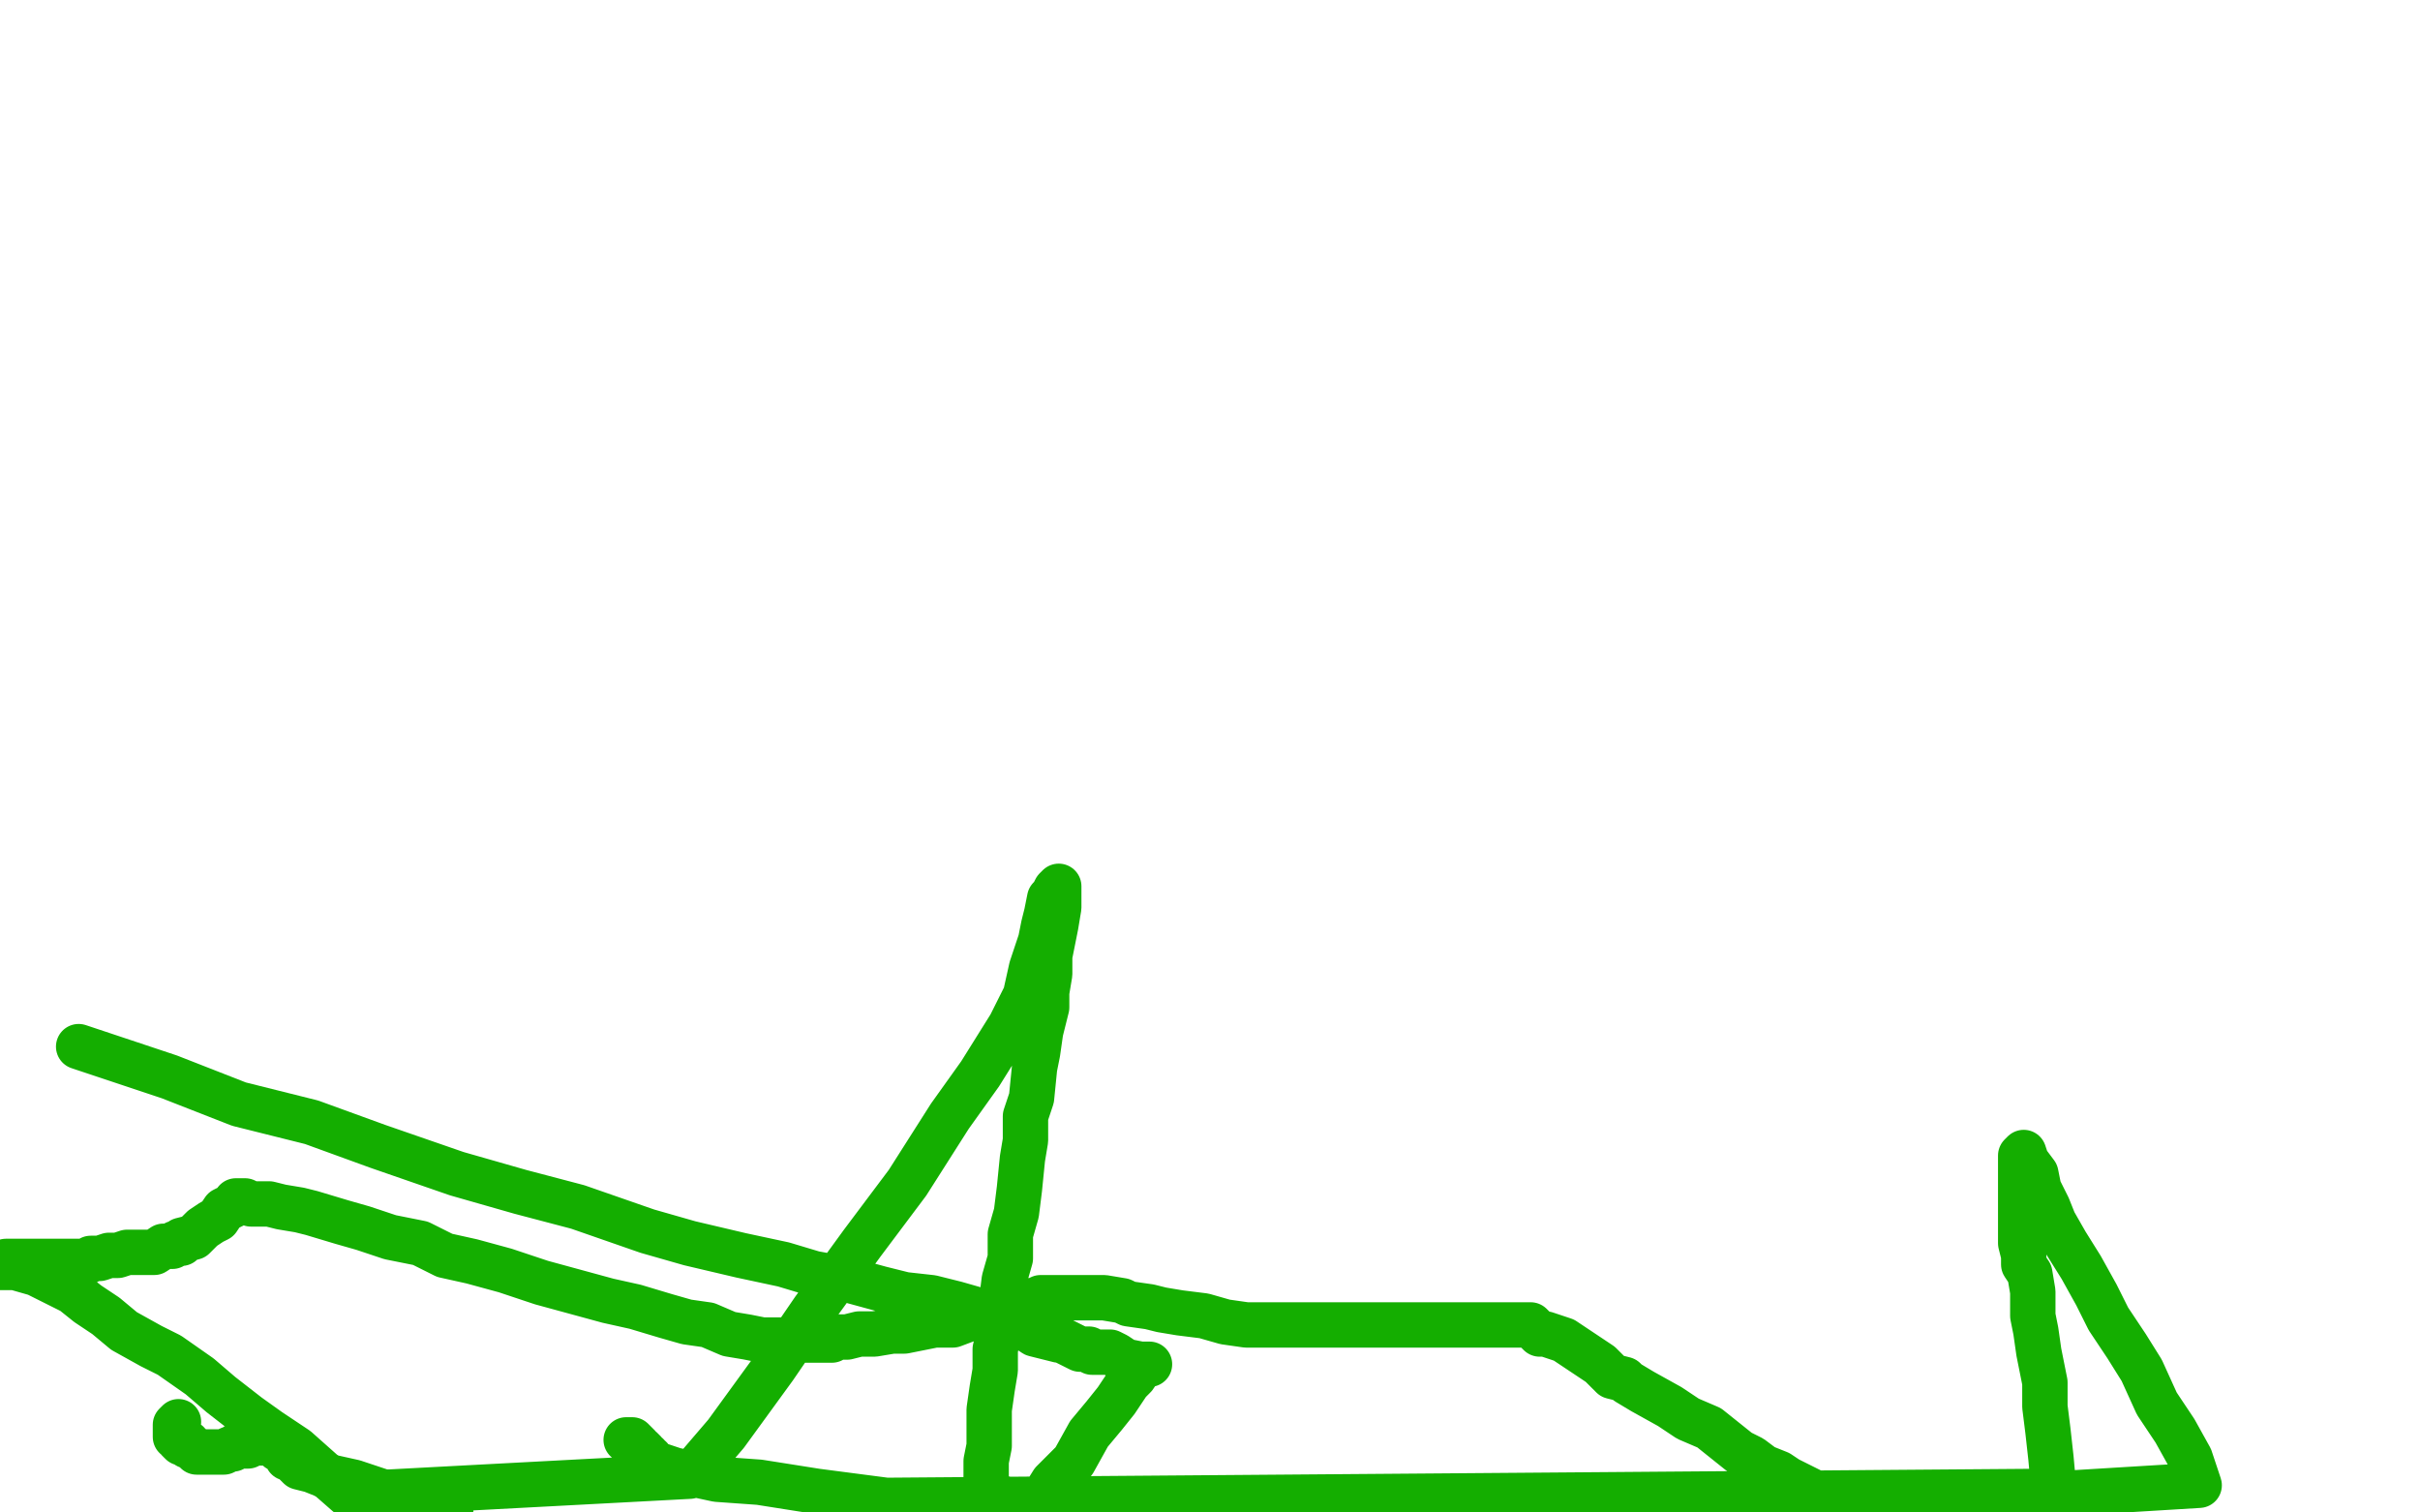 <?xml version="1.0" standalone="no"?>
<!DOCTYPE svg PUBLIC "-//W3C//DTD SVG 1.1//EN"
"http://www.w3.org/Graphics/SVG/1.1/DTD/svg11.dtd">

<svg width="800" height="500" version="1.1" xmlns="http://www.w3.org/2000/svg" xmlns:xlink="http://www.w3.org/1999/xlink" style="stroke-antialiasing: false"><desc>This SVG has been created on https://colorillo.com/</desc><rect x='0' y='0' width='800' height='500' style='fill: rgb(255,255,255); stroke-width:0' /><polyline points="792,48 791,49 791,49 790,50 790,50 790,51 790,51 789,53 789,53 788,54 788,54 786,57 786,57 785,59 785,59 782,61 782,61 780,63 780,63 777,67 777,67 774,72 774,72 771,74 771,74 766,79 766,79 757,88 753,90 750,94 746,98 741,101 740,103 739,103 736,106 735,107 734,108 732,108 731,109 729,110 726,110 721,112 717,114 715,115 711,116 710,118 709,118 707,119" style="fill: none; stroke: #ffffff; stroke-width: 15; stroke-linejoin: round; stroke-linecap: round; stroke-antialiasing: false; stroke-antialias: 0; opacity: 1.0"/>
<polyline points="59,470 58,471 58,471 58,472 58,472 58,473 58,473 58,474 58,475 59,475 59,476 60,477 62,477 62,478 63,478 64,479 65,480 67,480 68,480 70,480 71,480 73,480 74,480 76,479 77,479 78,478 79,478 81,478 82,478 84,477 85,477 86,477 87,477 88,477 90,477 91,478 92,479 93,479 94,480 95,482 96,482 97,483 98,484 99,485 103,486 108,488 117,490 126,493 135,495 142,496 149,499" style="fill: none; stroke: #14ae00; stroke-width: 15; stroke-linejoin: round; stroke-linecap: round; stroke-antialiasing: false; stroke-antialias: 0; opacity: 1.0"/>
<polyline points="207,476 208,476 208,476 209,476 209,476 210,477 210,477 211,478 211,478 211,479 211,479 212,479 212,479 213,480 213,480 213,481 214,481 214,482 215,482 215,483 216,484 217,484 223,486 237,489 251,490 270,493 293,496 679,493 678,482 677,473 676,465 676,457 674,447 673,440 672,435 672,427 671,421 669,418 669,415 668,411 668,409 668,406 668,405 668,403 668,402 668,399 668,397 668,395 668,392 668,389 668,388 668,386 668,384 668,383 668,382 669,381 670,384 673,388 674,393 677,399 679,404 683,411 688,419 693,428 697,436 703,445 708,453 713,464 719,473 724,482 727,491 612,498 609,497 606,495 601,494 595,491 591,489 588,487 583,485 579,482 575,480 570,476 565,472 558,469 552,465 543,460 538,457 537,456 533,455 529,451 523,447 517,443 511,441 509,441 507,439 506,438 504,438 503,438 501,438 500,438 498,438 497,438 495,438 491,438 488,438 484,438 480,438 474,438 468,438 464,438 457,438 449,438 440,438 433,438 425,438 418,438 412,438 405,437 398,435 390,434 384,433 380,432 373,431 371,430 365,429 363,429 361,429 360,429 359,429 357,429 355,429 354,429 353,429 351,429 350,429 348,429 347,429 345,429 344,429 342,430 340,430 337,431 332,434 328,434 323,435 315,438 309,438 304,439 299,440 295,440 289,441 284,441 280,442 278,442 276,442 275,443 274,443 273,443 272,443 271,443 270,443 269,443 267,443 266,443 264,443 261,443 259,443 256,443 252,443 247,442 241,441 234,438 227,437 220,435 210,432 201,430 190,427 179,424 167,420 156,417 147,415 139,411 129,409 120,406 113,404 103,401 99,400 93,399 89,398 86,398 83,398 81,397 80,397 79,397 78,397 78,398 76,399 74,400 72,403 70,404 67,406 65,408 64,409 60,410 60,411 58,411 57,412 55,412 54,412 51,414 50,414 48,414 46,414 44,414 42,414 39,415 36,415 33,416 32,416 30,416 29,417 28,417 27,417 26,417 24,417 23,417 21,417 18,417 16,417 13,417 10,417 6,417 4,417 2,417 0,419 5,419 12,421 16,423 18,424 22,426 24,427 29,431 35,435 41,440 50,445 56,448 66,455 73,461 82,468 89,473 98,479 107,487 115,494 228,488 240,474 256,452 269,433 285,411 300,391 314,369 324,355 334,339 339,329 341,320 344,311 345,306 346,302 347,297 348,296 349,294 350,293 350,296 350,300 349,306 348,311 347,316 347,322 346,328 346,333 344,341 343,348 342,353 341,363 339,369 339,377 338,383 337,393 336,401 334,408 334,416 332,423 331,431 331,438 329,446 329,453 328,459 327,466 327,471 327,478 326,483 326,489 326,494 343,498 348,490 355,483 360,474 365,468 369,463 373,457 375,455 377,452 378,451 379,451 380,451 377,451 372,450 369,448 367,447 366,447 363,447 361,447 360,446 358,446 357,446 355,445 353,444 351,443 350,443 346,442 342,441 339,439 334,437 329,435 323,433 316,431 308,429 299,428 291,426 280,423 269,421 259,418 245,415 228,411 214,407 191,399 172,394 151,388 125,379 103,371 79,365 56,356 26,346" style="fill: none; stroke: #14ae00; stroke-width: 15; stroke-linejoin: round; stroke-linecap: round; stroke-antialiasing: false; stroke-antialias: 0; opacity: 1.0"/>
</svg>
